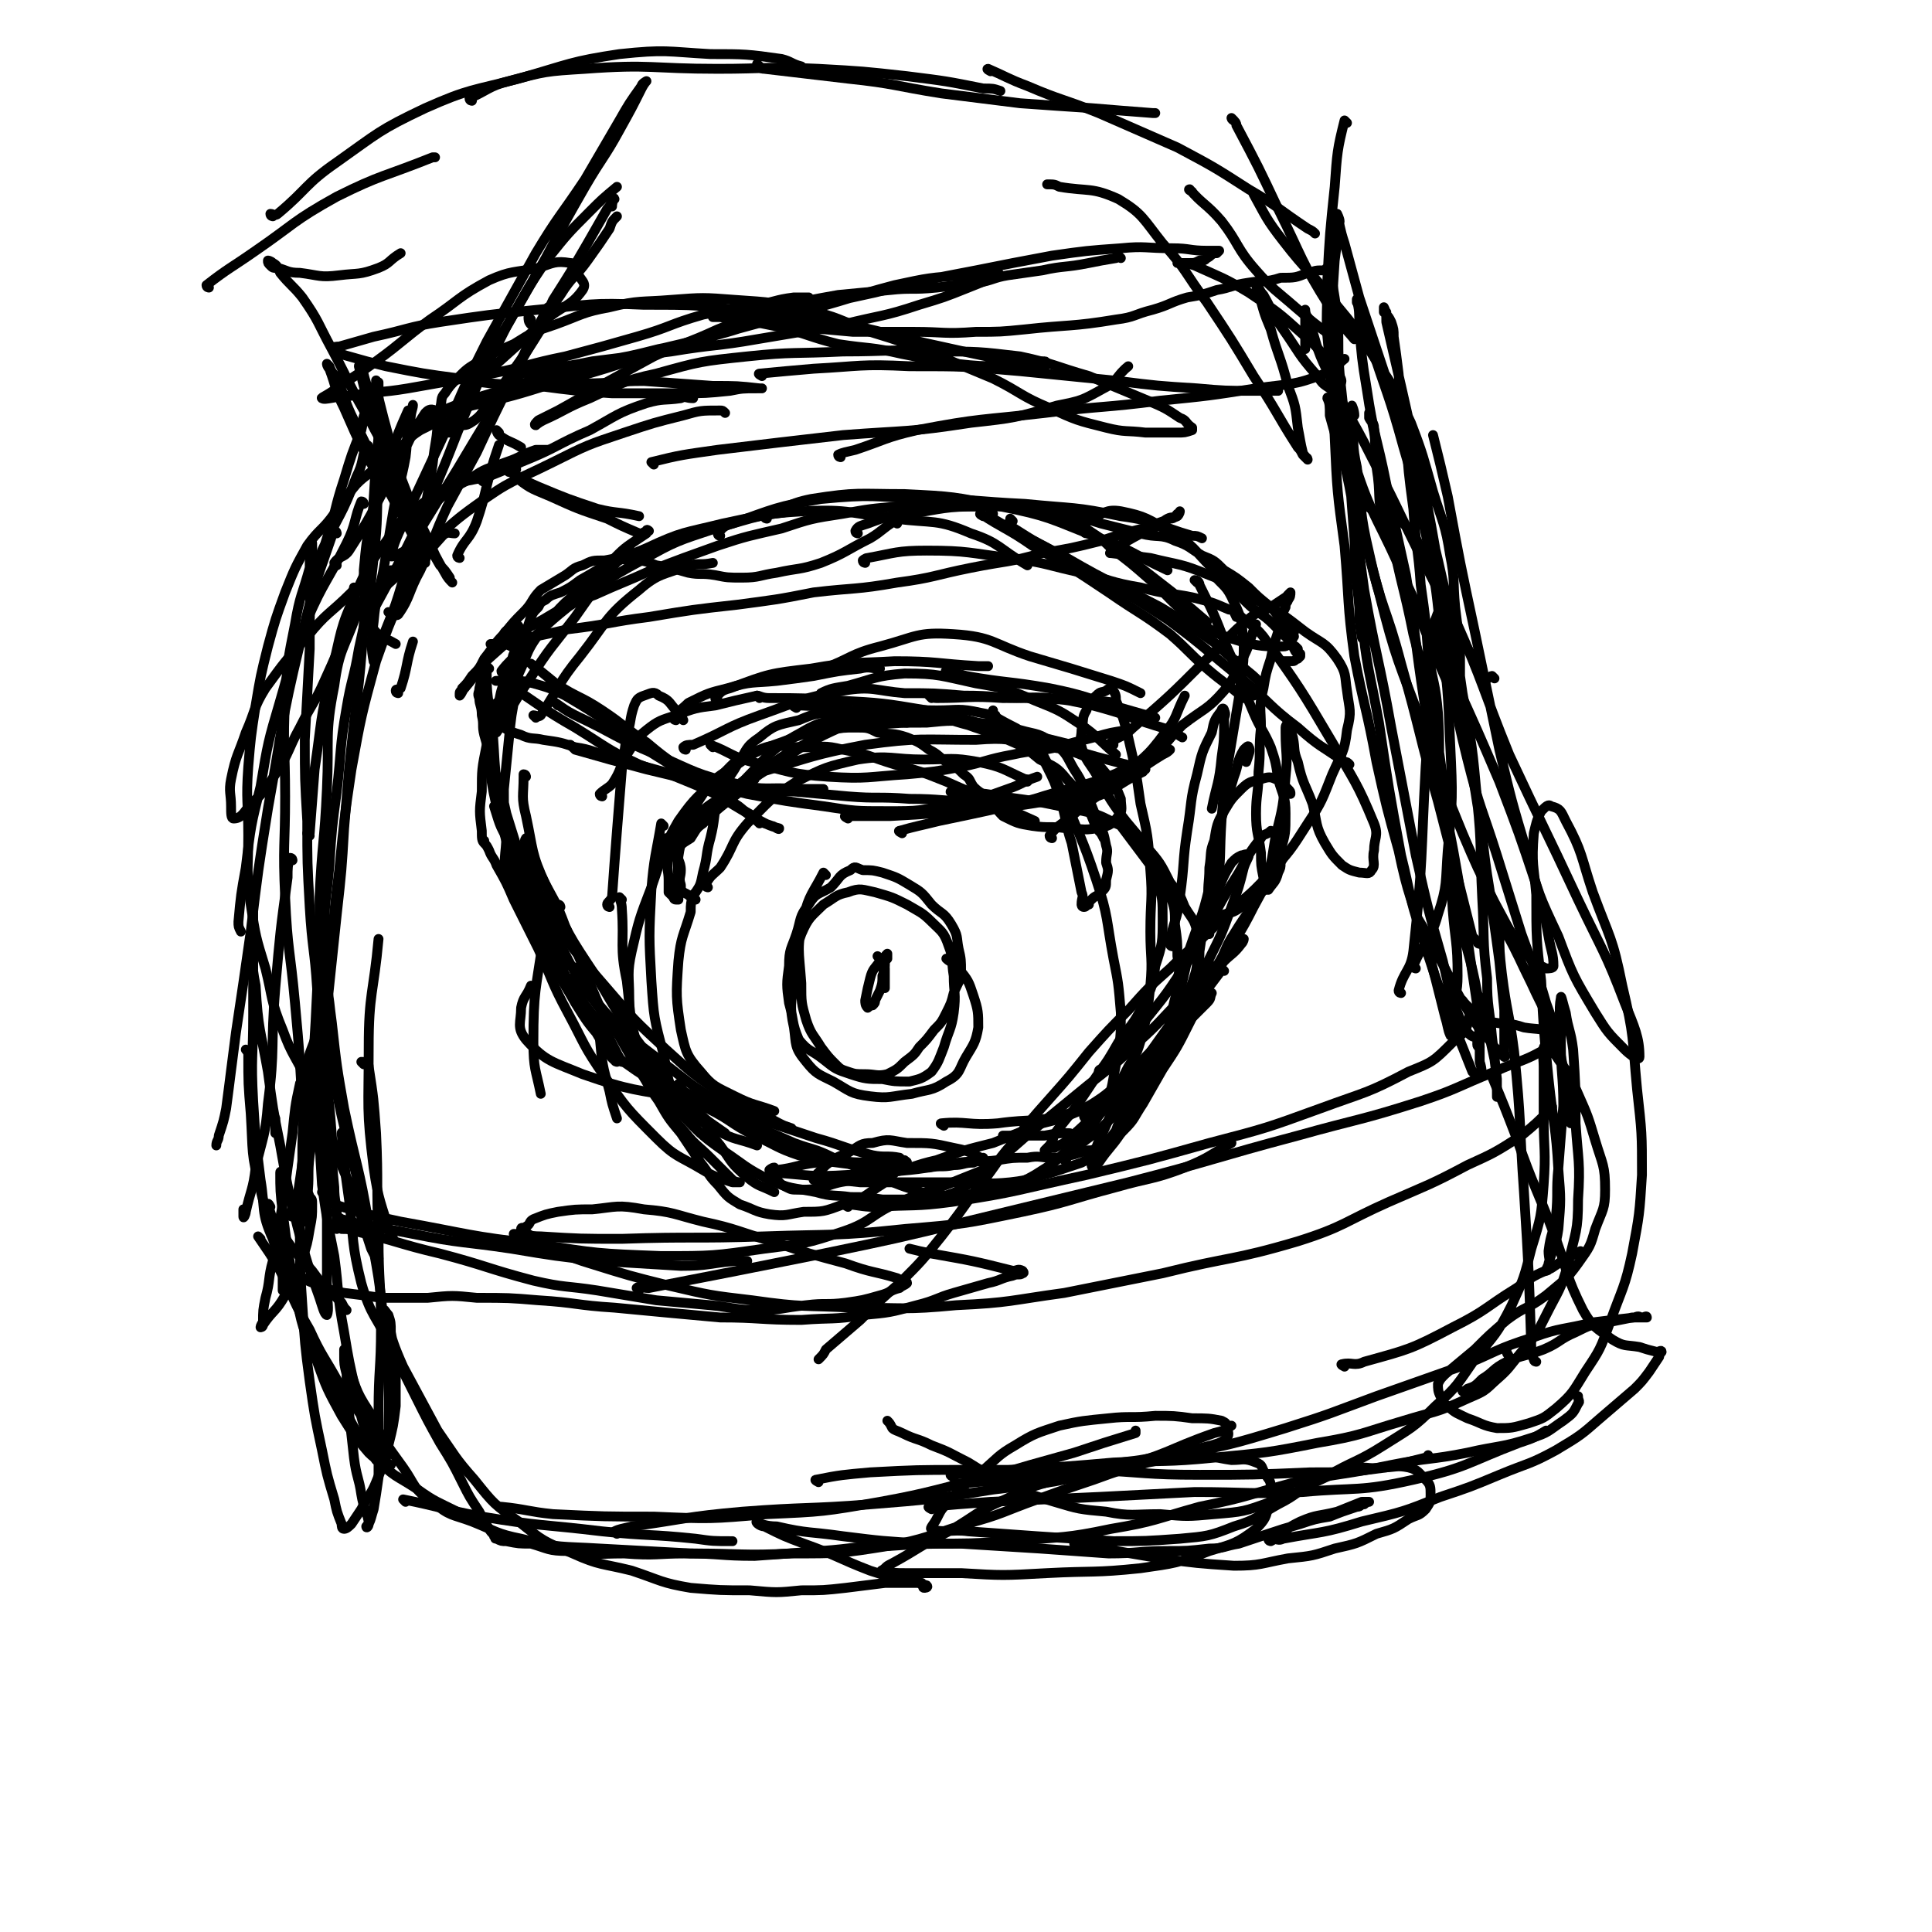 <svg viewBox='0 0 786 786' version='1.1' xmlns='http://www.w3.org/2000/svg' xmlns:xlink='http://www.w3.org/1999/xlink'><g fill='none' stroke='#000000' stroke-width='4' stroke-linecap='round' stroke-linejoin='round'><path d='M227,287c0,0 -1,-1 -1,-1 3,2 4,3 8,5 17,8 16,9 33,16 16,7 16,8 33,12 12,3 12,1 24,2 5,0 5,0 11,0 '/><path d='M233,304c0,0 -1,-1 -1,-1 0,0 1,1 2,2 14,4 14,4 29,8 21,5 21,5 41,10 16,3 16,3 31,5 13,2 13,2 26,2 13,0 13,0 26,-3 12,-2 12,-2 23,-6 6,-2 6,-3 12,-5 '/><path d='M290,304c0,0 -1,-1 -1,-1 8,3 9,5 17,7 15,4 16,5 31,6 16,1 16,0 32,-1 11,-1 11,-1 22,-3 10,-2 10,-3 21,-5 9,-2 9,-1 18,-3 7,-2 7,-2 15,-4 7,-2 7,-2 14,-3 '/><path d='M345,333c0,0 -2,-1 -1,-1 8,0 9,0 18,0 18,-1 18,-1 35,-3 17,-1 17,-1 34,-4 12,-2 12,-2 23,-7 10,-4 9,-5 19,-11 2,-1 2,-1 3,-2 '/><path d='M367,339c0,0 -2,-1 -1,-1 7,-2 8,-2 16,-4 19,-4 20,-4 39,-9 22,-7 23,-5 43,-15 10,-5 9,-7 17,-15 9,-7 10,-6 17,-14 5,-6 4,-7 8,-14 3,-6 2,-6 5,-13 '/><path d='M428,341c0,0 -1,0 -1,-1 3,-4 4,-4 9,-8 9,-8 10,-7 19,-15 10,-9 11,-8 19,-19 5,-6 4,-7 8,-15 '/><path d='M309,335c0,0 0,0 -1,-1 -7,-5 -6,-6 -13,-9 -12,-6 -13,-6 -25,-11 -11,-3 -11,-3 -21,-6 -8,-2 -8,-3 -15,-4 -6,-2 -6,-2 -13,-3 -4,-1 -5,0 -9,-2 -3,-1 -4,-1 -7,-3 -2,-2 -2,-2 -3,-5 -1,-3 0,-3 0,-5 '/><path d='M272,342c0,0 -1,-1 -1,-1 1,0 3,2 5,1 12,-9 11,-11 23,-21 13,-12 12,-15 27,-23 10,-6 11,-4 23,-5 10,-1 10,0 20,1 '/><path d='M288,361c0,0 -1,0 -1,-1 2,-4 3,-4 6,-7 6,-9 4,-10 11,-18 9,-9 9,-10 20,-17 12,-6 12,-6 25,-9 13,-2 14,0 27,0 11,0 11,-1 22,1 10,2 10,3 19,7 1,0 1,0 1,1 '/><path d='M307,317c0,0 -1,0 -1,-1 1,-1 2,-2 4,-2 20,-6 21,-7 42,-11 22,-3 23,-2 45,-2 13,-1 13,0 25,2 10,2 11,1 20,5 5,3 5,3 9,8 3,4 3,4 5,9 0,3 1,5 -1,7 -3,4 -4,4 -9,5 -6,1 -6,0 -12,0 -7,-1 -7,0 -14,-1 -6,-1 -6,-1 -12,-4 -3,-3 -3,-4 -6,-7 -3,-3 -3,-2 -6,-5 -2,-3 -1,-3 -4,-5 -3,-3 -3,-3 -7,-5 -3,-2 -3,-3 -7,-5 -4,-3 -4,-3 -9,-5 -6,-2 -6,-1 -12,-2 -4,-2 -4,-2 -9,-2 -5,0 -5,0 -10,1 -6,2 -6,3 -11,6 -6,3 -6,3 -12,7 -6,4 -6,4 -13,8 -5,4 -6,3 -11,8 -5,3 -5,4 -9,8 -4,3 -5,3 -8,7 -2,4 -1,4 -2,8 -1,5 0,5 0,9 0,2 0,2 0,5 1,1 1,1 2,2 0,0 0,0 0,0 0,0 0,1 1,1 0,0 1,0 1,0 0,-2 0,-2 0,-5 0,-9 -1,-9 1,-18 3,-10 3,-11 9,-20 5,-7 6,-7 14,-12 7,-5 7,-5 15,-8 9,-3 9,-4 18,-6 11,-2 11,-1 22,-2 11,-1 11,-1 22,-1 10,-1 10,-1 20,0 9,1 9,1 18,3 7,2 8,1 14,6 5,3 5,5 8,10 4,6 3,6 6,12 2,5 2,5 4,10 2,4 2,4 3,9 1,3 0,3 0,7 1,3 1,3 0,7 0,3 0,3 -2,5 -2,2 -2,1 -4,3 -1,1 -2,2 -2,2 0,1 1,-1 1,0 -1,0 -1,1 -2,1 -1,0 -1,-1 -1,-1 0,-3 1,-3 0,-5 -2,-10 -2,-10 -4,-20 -3,-9 -2,-10 -5,-19 -2,-6 -2,-6 -5,-12 -3,-6 -3,-6 -7,-11 -4,-4 -4,-4 -8,-6 -6,-3 -6,-4 -12,-5 -9,-2 -9,-1 -18,-1 -10,0 -10,-1 -19,1 -9,1 -10,2 -18,5 -9,4 -9,4 -18,9 -9,6 -9,6 -17,11 -7,5 -6,6 -13,11 -5,4 -5,4 -10,9 -3,2 -3,3 -5,6 -3,2 -4,2 -5,5 -1,4 1,4 1,8 0,3 -1,3 0,6 0,2 0,2 1,3 2,1 2,1 3,2 0,0 0,0 0,0 1,-1 1,-1 2,-2 2,-3 2,-3 3,-8 2,-7 1,-7 3,-14 2,-8 1,-8 3,-16 3,-8 4,-7 8,-14 4,-6 3,-7 9,-11 6,-5 7,-5 16,-7 7,-3 8,-3 16,-3 9,-1 9,-1 19,0 8,0 9,0 17,1 9,1 9,2 17,4 8,3 8,2 16,6 7,3 7,3 13,8 6,3 7,3 11,8 5,5 4,6 8,11 3,5 2,5 5,10 1,1 1,1 2,3 '/><path d='M336,356c0,0 -1,-1 -1,-1 -4,8 -6,9 -8,18 -3,13 -2,13 -1,27 0,8 0,8 2,15 2,6 3,6 6,11 3,4 3,4 6,7 2,2 2,2 5,3 3,1 3,1 7,1 4,0 5,1 9,0 4,-2 4,-2 7,-5 4,-3 4,-3 6,-6 3,-3 3,-3 6,-7 3,-3 3,-3 5,-7 2,-4 2,-4 3,-8 2,-5 3,-5 3,-9 0,-4 0,-5 -1,-9 -1,-5 0,-5 -3,-10 -3,-5 -4,-4 -8,-8 -4,-5 -4,-5 -9,-8 -5,-3 -5,-3 -11,-5 -4,-1 -4,-1 -8,-1 -3,-1 -3,-2 -5,0 -5,2 -4,3 -8,7 -5,3 -6,2 -9,7 -4,5 -3,6 -5,12 -2,6 -3,6 -3,13 -1,7 -1,8 0,15 2,7 1,8 4,15 4,5 5,4 10,8 5,4 5,4 11,6 6,2 7,2 13,2 5,1 5,1 11,1 4,-1 5,-1 9,-4 3,-4 3,-5 5,-10 2,-7 3,-7 4,-14 1,-8 0,-8 0,-15 -1,-6 0,-7 -2,-12 -2,-6 -3,-6 -7,-10 -4,-4 -5,-4 -10,-7 -6,-3 -6,-3 -13,-5 -5,-1 -6,-2 -11,0 -5,1 -5,2 -10,5 -5,5 -6,5 -9,12 -3,8 -2,9 -3,19 -1,9 -2,10 0,19 1,7 0,8 5,14 4,5 5,5 11,8 7,4 7,5 15,6 8,1 8,0 17,-1 7,-2 8,-1 14,-5 6,-3 5,-5 8,-10 3,-5 4,-6 5,-12 0,-6 0,-7 -2,-13 -2,-6 -2,-6 -6,-11 -2,-3 -3,-2 -5,-4 '/><path d='M285,436c0,0 -1,-1 -1,-1 3,3 3,4 7,8 8,8 7,8 16,14 10,7 11,6 22,12 4,1 4,2 7,3 5,1 6,0 11,1 4,0 4,0 8,1 4,0 4,0 7,0 2,-1 2,-1 4,-1 1,-1 1,0 2,0 0,0 0,-1 0,-1 -1,0 -1,0 -2,-1 -5,-1 -6,0 -11,-1 -12,-3 -12,-4 -23,-7 -12,-4 -12,-4 -24,-8 -8,-3 -8,-3 -16,-6 -5,-1 -5,-1 -10,-2 -3,-1 -3,-1 -5,-1 -2,-1 -3,0 -3,0 0,0 0,0 1,0 0,0 0,0 0,0 6,2 7,2 13,5 10,5 9,6 19,11 9,4 9,5 18,8 8,2 8,2 16,3 8,1 8,1 15,2 6,0 6,0 12,0 5,0 5,0 10,0 5,-1 5,0 10,-1 4,0 4,-1 8,-1 2,-1 2,-1 4,-2 0,0 0,1 0,1 -1,-1 -1,-1 -1,-1 -6,-3 -6,-3 -11,-4 -9,-2 -9,-2 -19,-2 -7,-1 -7,-2 -14,0 -5,0 -5,1 -10,4 -5,2 -5,2 -9,5 -2,2 -2,2 -4,4 -1,1 -1,1 -1,2 0,0 1,0 2,0 8,0 8,0 17,1 10,0 10,0 20,0 10,0 10,0 21,0 10,0 10,1 20,0 9,-1 9,-2 17,-4 6,-2 6,-2 12,-4 4,-2 4,-3 7,-6 4,-3 4,-3 7,-7 1,-3 1,-3 3,-6 1,-3 2,-2 3,-5 1,-2 0,-3 0,-5 1,-3 1,-3 2,-5 0,-1 0,-1 0,-3 1,-1 1,-1 0,-1 0,-1 0,0 -1,1 -2,2 -2,1 -4,3 -6,6 -6,6 -11,13 -4,5 -4,5 -7,10 -2,2 -3,2 -4,4 -1,1 -1,2 -1,3 0,0 1,-1 1,-2 1,-2 0,-2 0,-3 0,-1 0,-1 0,-1 0,-1 1,-2 0,-2 -4,0 -5,0 -10,1 -9,0 -9,0 -17,0 '/><path d='M218,292c0,0 -1,-1 -1,-1 1,0 2,1 3,0 8,-12 7,-13 16,-24 11,-14 10,-16 24,-27 8,-7 10,-6 20,-10 5,-1 5,0 10,-1 '/><path d='M203,291c0,0 -1,0 -1,-1 3,-6 4,-6 7,-12 6,-11 4,-12 11,-21 9,-12 10,-12 21,-21 10,-8 10,-8 22,-13 15,-7 15,-6 31,-10 14,-3 14,-3 28,-5 '/><path d='M205,274c0,0 -1,0 -1,-1 3,-4 4,-4 7,-8 10,-9 10,-10 20,-18 15,-10 15,-11 30,-19 14,-8 15,-8 30,-13 18,-5 18,-6 36,-7 19,-1 19,1 37,3 16,2 17,0 31,6 12,4 11,6 23,13 '/><path d='M293,218c0,0 -1,0 -1,-1 2,-2 2,-3 6,-4 17,-6 18,-7 36,-10 21,-2 21,-1 42,0 20,0 20,1 41,2 20,2 20,1 39,5 15,2 15,4 29,8 2,0 2,0 4,1 '/><path d='M312,211c0,0 -1,0 -1,-1 9,-3 9,-5 19,-7 19,-3 19,-2 38,-2 20,1 20,1 39,5 20,4 20,5 38,12 16,6 15,7 30,14 '/><path d='M297,447c0,0 0,-1 -1,-1 -8,0 -9,2 -17,1 -21,-4 -22,-3 -42,-10 -12,-5 -15,-5 -23,-14 -4,-5 -2,-7 -2,-13 1,-5 2,-4 4,-9 '/><path d='M200,311c0,0 -1,-1 -1,-1 1,8 1,9 3,18 5,16 4,17 10,33 7,17 8,17 17,34 8,14 9,13 18,26 3,5 3,6 6,11 '/><path d='M202,329c0,0 -1,-1 -1,-1 2,6 2,8 6,14 6,15 6,15 14,30 11,18 9,20 22,36 11,13 12,13 25,23 12,9 12,10 24,17 8,4 9,3 17,6 1,0 1,0 1,0 '/><path d='M199,272c0,0 -1,-1 -1,-1 0,10 0,11 2,22 2,20 0,21 6,40 7,20 8,20 18,39 10,16 10,15 22,29 12,14 12,14 25,26 11,10 11,10 24,19 11,6 11,5 22,11 2,1 2,1 5,2 '/><path d='M214,316c0,0 0,-1 -1,-1 0,0 0,0 0,1 0,8 -1,8 1,16 3,14 2,15 8,28 9,20 9,20 21,38 10,17 10,17 22,33 8,11 8,11 17,19 5,6 6,6 13,11 '/><path d='M253,366c0,0 -1,-1 -1,-1 0,1 1,2 1,5 1,14 -1,15 2,29 2,17 1,18 7,33 7,13 9,12 18,24 2,2 2,2 5,5 '/><path d='M270,336c0,0 -1,-1 -1,-1 -2,12 -3,14 -4,27 -1,19 -1,19 0,37 1,15 1,15 5,30 2,10 1,11 7,20 5,7 7,6 15,11 7,4 8,3 16,6 '/><path d='M283,366c0,0 -1,-1 -1,-1 -1,2 -1,3 -1,6 -3,10 -4,10 -5,20 -1,14 -1,15 1,28 2,9 2,10 8,17 5,6 6,6 14,10 8,4 8,3 16,6 '/><path d='M248,369c0,0 -1,0 -1,-1 0,-1 1,-1 2,-3 1,-14 1,-14 2,-27 1,-12 1,-13 2,-25 1,-7 1,-7 2,-14 2,-6 1,-6 3,-12 1,-2 1,-3 4,-4 3,-1 4,-2 6,0 5,2 4,3 8,7 1,1 1,1 2,3 '/><path d='M384,458c0,0 -2,-1 -1,-1 10,-1 11,1 23,0 14,-2 15,0 29,-4 10,-3 10,-5 19,-10 1,-1 1,-1 1,-1 '/><path d='M423,303c0,0 -1,-1 -1,-1 4,9 5,10 10,20 7,18 8,18 14,36 5,15 4,16 7,32 2,10 2,10 3,22 0,10 0,10 -2,21 -2,10 -1,10 -6,19 -5,9 -6,8 -13,15 -6,6 -6,6 -14,11 -7,4 -7,3 -15,6 -6,1 -6,1 -12,2 -7,0 -7,0 -14,1 -5,0 -5,0 -10,1 -5,0 -6,0 -11,0 -7,-1 -7,-1 -13,-1 -7,-1 -7,0 -14,-2 -10,-2 -10,-1 -19,-5 -10,-5 -10,-6 -19,-12 -10,-7 -10,-8 -18,-16 -8,-7 -9,-7 -14,-15 -4,-7 -3,-7 -5,-15 -1,-8 -1,-8 -1,-16 0,-9 -1,-10 1,-19 3,-13 3,-13 8,-26 5,-14 4,-15 11,-27 7,-10 8,-10 17,-18 7,-7 7,-8 16,-11 7,-3 8,-1 17,-1 9,0 9,-1 17,1 11,2 11,3 21,6 11,3 11,3 21,7 9,4 9,4 19,8 8,4 8,4 17,8 '/><path d='M442,455c0,0 -1,0 -1,-1 3,-4 4,-4 8,-8 11,-9 11,-9 21,-18 11,-10 11,-10 21,-20 2,-2 1,-2 2,-4 '/><path d='M448,437c0,0 -1,0 -1,-1 0,-1 1,-1 1,-1 7,-8 8,-8 14,-15 11,-14 11,-13 20,-27 7,-10 6,-10 12,-21 5,-9 5,-9 10,-17 4,-7 4,-8 9,-14 1,-2 2,-1 4,-3 0,0 0,0 0,0 '/><path d='M465,439c0,0 -1,-1 -1,-1 1,0 3,1 3,0 6,-11 6,-12 10,-24 4,-14 4,-14 7,-28 4,-12 5,-12 8,-25 3,-12 2,-13 4,-25 3,-10 3,-10 6,-20 2,-5 1,-6 4,-11 1,-1 2,-2 2,-1 1,1 0,3 -1,6 '/><path d='M477,385c0,0 -1,0 -1,-1 1,-9 3,-9 4,-19 2,-14 1,-14 3,-27 2,-12 1,-12 4,-23 2,-9 2,-9 6,-17 1,-5 1,-5 4,-9 0,-1 1,-1 1,0 1,2 0,2 0,4 0,8 0,8 -1,15 -1,11 -2,11 -4,21 '/><path d='M492,380c0,0 -1,0 -1,-1 1,-8 3,-8 4,-16 2,-15 1,-15 2,-30 1,-13 1,-13 3,-25 2,-12 2,-12 4,-24 1,-11 2,-11 2,-21 -1,-9 0,-10 -4,-18 -3,-7 -4,-6 -9,-12 '/><path d='M245,324c0,0 -1,0 -1,-1 2,-2 3,-2 5,-4 4,-6 3,-7 6,-12 4,-6 3,-6 8,-10 5,-4 6,-4 12,-6 8,-3 8,-3 16,-4 8,-2 8,-2 17,-4 '/><path d='M275,293c0,0 -1,0 -1,-1 2,-3 3,-3 6,-6 8,-4 8,-4 16,-6 10,-3 10,-2 20,-3 8,-1 8,-1 15,-2 10,-2 10,-2 19,-3 4,-1 4,0 8,0 '/><path d='M292,285c0,0 -1,0 -1,-1 2,-2 2,-3 6,-4 16,-6 16,-6 33,-8 17,-3 17,-2 34,-3 17,0 17,1 34,2 2,0 2,0 4,0 '/><path d='M335,283c0,0 -1,-1 -1,-1 4,-2 5,-2 11,-3 11,-3 11,-4 23,-5 14,0 15,1 29,4 12,2 12,2 24,7 10,4 10,4 19,10 7,5 7,6 14,12 '/><path d='M379,284c0,0 -1,-1 -1,-1 0,0 1,1 3,1 13,0 13,-1 27,0 13,0 14,-1 27,1 10,2 10,2 20,5 11,4 11,4 21,7 3,1 3,2 5,3 '/><path d='M386,274c0,0 -2,-1 -1,-1 3,0 4,1 8,2 17,3 17,2 34,5 15,3 15,4 29,8 7,2 7,2 14,4 '/><path d='M405,291c0,0 -1,0 -1,-1 0,0 0,-1 0,-1 '/><path d='M349,217c0,0 -1,0 -1,-1 1,-2 2,-2 5,-3 8,-3 8,-3 17,-4 14,-2 14,-3 29,-3 11,0 11,-1 22,1 10,2 10,2 19,7 10,6 9,7 19,13 9,7 9,7 18,14 7,6 7,6 14,12 '/><path d='M352,229c0,0 -1,0 -1,-1 0,0 1,-1 2,-1 11,-2 12,-3 24,-3 17,0 17,1 34,3 15,2 15,3 29,6 12,3 12,4 24,6 11,3 11,2 21,4 8,2 8,2 15,5 2,0 2,1 3,3 '/><path d='M400,210c0,0 -2,-1 -1,-1 9,6 11,6 21,13 16,9 16,9 31,19 13,9 13,8 25,17 8,7 7,7 15,14 7,6 8,6 15,12 '/><path d='M412,212c0,0 -1,-1 -1,-1 0,1 -1,2 0,3 11,7 11,7 23,13 19,11 19,10 38,20 10,6 10,6 20,13 6,4 5,5 11,9 4,4 5,4 9,8 1,2 2,2 1,4 0,2 -1,1 -3,2 '/><path d='M365,213c0,0 0,-1 -1,-1 -5,3 -5,4 -10,7 -10,5 -10,6 -20,10 -9,3 -9,2 -18,4 -7,1 -7,2 -14,2 -6,0 -6,0 -11,-1 -6,-1 -6,0 -11,-1 -7,-2 -7,-2 -13,-3 -5,-2 -5,-2 -11,-2 -5,-1 -5,-1 -10,0 -5,0 -5,0 -9,2 -4,1 -4,2 -7,4 -5,3 -5,3 -10,6 -4,4 -3,5 -7,9 -4,4 -4,4 -8,9 -4,4 -4,5 -8,10 -2,4 -2,4 -5,7 -2,3 -2,3 -4,5 0,1 -1,1 -1,2 0,1 0,1 0,1 1,-1 1,-2 2,-3 6,-7 5,-8 12,-14 9,-8 9,-8 20,-14 10,-6 10,-6 21,-10 11,-5 12,-5 23,-10 13,-5 13,-5 27,-10 12,-4 13,-4 26,-7 12,-4 12,-4 25,-6 11,-2 11,-2 23,-3 10,-1 10,0 21,0 11,0 11,0 22,0 10,1 10,0 19,2 10,1 10,2 20,5 8,2 8,2 16,4 7,2 8,0 14,3 6,2 6,3 11,6 5,2 5,2 9,6 5,3 5,3 10,7 4,4 4,4 9,8 2,2 2,3 5,5 2,3 2,2 4,5 1,0 0,1 0,1 0,1 1,1 0,1 0,1 0,1 -1,2 -1,1 -1,2 -3,2 -8,0 -9,0 -17,-2 -10,-3 -10,-3 -19,-9 -10,-7 -9,-8 -18,-16 -8,-7 -8,-7 -16,-13 -4,-4 -4,-4 -8,-6 -1,-1 -2,0 -2,0 -1,0 -1,-1 -1,-2 0,0 0,1 0,1 0,0 0,-1 0,-2 1,-1 1,-2 3,-3 5,-2 6,-4 12,-3 10,2 11,3 21,9 9,5 8,6 16,14 7,6 7,7 14,14 5,5 6,4 11,9 3,3 3,3 6,6 2,3 2,3 3,5 1,1 1,1 2,1 0,0 0,0 0,1 0,0 0,0 -1,1 -1,0 -1,1 -2,1 -2,0 -2,0 -4,0 '/><path d='M217,271c0,0 -1,-1 -1,-1 4,3 5,4 10,8 9,6 10,5 19,11 9,6 9,7 18,13 6,5 6,5 13,10 6,5 6,5 13,9 6,4 6,4 12,8 4,2 4,2 8,5 2,1 2,1 5,2 1,0 3,2 3,1 -4,-1 -6,-2 -11,-5 -22,-13 -22,-14 -43,-27 -16,-11 -16,-12 -33,-22 -6,-3 -6,-3 -13,-5 -4,-1 -5,-1 -9,-1 -2,-1 -2,0 -5,0 0,0 -2,0 -1,0 1,0 2,0 4,1 14,9 14,10 28,18 13,8 13,9 26,15 10,4 11,3 21,5 11,3 11,3 21,5 11,1 11,1 21,1 11,1 11,1 22,2 12,1 12,0 25,1 13,0 13,1 26,1 13,0 13,0 25,0 11,-1 12,1 22,-1 10,-3 9,-4 18,-9 2,-1 2,-1 4,-2 '/><path d='M528,264c0,0 -1,-1 -1,-1 '/><path d='M453,303c0,0 -2,0 -1,-1 4,-3 5,-2 9,-6 15,-13 15,-13 29,-27 10,-9 9,-10 19,-18 4,-3 4,-2 8,-4 3,-2 3,-2 6,-4 1,0 0,0 1,-1 0,0 1,-1 1,-1 0,1 0,2 -1,3 0,1 -1,1 -1,3 -1,2 -1,2 -2,5 0,2 0,2 -1,5 -2,6 -2,6 -3,11 -2,6 -2,6 -3,12 -2,8 -1,8 -1,16 -1,9 0,9 -1,18 0,9 -1,9 -1,17 0,8 1,8 2,16 0,5 0,5 1,10 0,2 1,2 1,4 1,1 0,1 0,1 1,0 1,0 1,0 2,-3 3,-3 4,-7 1,-2 1,-2 1,-4 1,-2 1,-2 2,-4 0,-1 0,-1 -1,-1 0,1 0,1 -1,2 -5,10 -5,10 -11,21 -6,12 -7,12 -14,24 -6,11 -6,11 -12,23 -5,10 -5,10 -11,19 -4,7 -4,7 -8,14 -4,6 -3,6 -8,11 -3,3 -3,3 -7,6 -3,1 -3,1 -6,2 -2,0 -2,0 -5,1 -3,1 -3,1 -5,1 -3,1 -3,1 -6,1 -5,0 -5,-1 -10,0 -6,0 -6,0 -12,1 -8,1 -8,0 -16,1 -10,1 -10,2 -20,3 -12,1 -12,2 -25,2 -15,1 -16,0 -31,-1 '/><path d='M228,369c0,0 0,-1 -1,-1 -1,1 -1,1 -1,3 -3,5 -4,5 -5,11 -3,21 -4,21 -4,42 0,11 1,11 3,21 '/><path d='M244,417c0,0 -1,-1 -1,-1 0,2 0,3 1,6 1,11 1,11 4,22 1,5 1,5 3,11 '/><path d='M277,442c0,0 -1,-1 -1,-1 3,4 3,5 7,9 5,8 4,9 10,16 5,7 4,7 11,13 5,4 5,3 11,6 '/><path d='M137,494c0,0 -1,-1 -1,-1 1,1 1,2 3,3 14,4 14,3 29,6 20,4 20,3 40,6 18,3 18,3 36,5 16,1 16,1 33,2 11,0 11,-1 22,-2 2,0 2,0 5,0 '/><path d='M132,486c0,0 -1,-1 -1,-1 2,1 2,3 5,5 13,4 13,4 27,7 28,5 28,6 55,9 25,4 25,4 51,5 21,0 21,0 42,-3 16,-2 17,-2 32,-7 12,-4 11,-7 23,-12 12,-5 12,-4 24,-9 5,-2 5,-2 10,-4 '/><path d='M210,503c0,0 -1,-1 -1,-1 5,0 6,1 11,1 16,1 16,1 33,1 29,-1 29,0 58,-1 28,-1 29,0 57,-3 24,-2 24,-2 48,-7 19,-4 19,-5 38,-10 14,-4 15,-3 28,-8 10,-4 10,-5 19,-10 '/><path d='M345,491c0,0 -2,-1 -1,-1 5,0 6,1 12,1 16,-1 16,0 31,-2 27,-4 27,-5 55,-11 25,-6 25,-6 50,-13 23,-6 23,-6 45,-14 19,-7 19,-6 36,-15 10,-4 10,-4 18,-12 5,-4 6,-5 7,-12 1,-2 -1,-2 -3,-5 '/><path d='M160,504c0,0 -1,0 -1,-1 -4,-14 -5,-14 -7,-28 -3,-24 -2,-24 -2,-49 0,-22 2,-22 4,-44 '/><path d='M119,495c0,0 -1,0 -1,-1 1,-3 2,-3 3,-7 3,-20 3,-21 5,-41 2,-22 2,-22 3,-43 1,-19 1,-19 1,-38 1,-22 2,-22 3,-44 1,-21 -1,-22 3,-42 2,-15 4,-15 9,-29 2,-5 2,-5 5,-9 '/><path d='M129,441c0,0 -1,-1 -1,-1 0,0 2,0 2,0 1,-9 1,-9 1,-18 2,-18 2,-18 4,-36 1,-16 1,-16 3,-32 2,-20 2,-21 5,-41 4,-22 4,-22 10,-44 6,-17 6,-17 14,-33 5,-10 6,-10 13,-18 2,-2 3,-1 5,-1 '/><path d='M162,282c0,0 -1,0 -1,-1 0,-1 1,0 2,-1 3,-9 2,-10 5,-19 '/><path d='M126,340c0,0 0,0 -1,-1 0,0 1,0 1,0 1,-13 1,-13 2,-26 3,-20 2,-20 7,-40 4,-16 3,-17 10,-32 5,-12 6,-12 13,-22 6,-9 7,-9 15,-15 6,-5 7,-5 15,-8 5,-1 5,-1 11,-2 '/><path d='M152,245c0,0 -1,0 -1,-1 7,-7 8,-7 16,-15 13,-11 12,-13 26,-23 15,-11 16,-10 32,-18 14,-7 14,-7 29,-12 12,-4 12,-4 24,-7 7,-2 7,-2 15,-2 1,0 1,0 2,1 '/><path d='M197,196c0,0 -1,0 -1,-1 7,-3 8,-3 16,-7 15,-6 14,-7 28,-13 11,-6 11,-7 23,-11 7,-2 7,-1 14,-2 2,-1 2,0 5,0 '/><path d='M160,216c0,0 -1,0 -1,-1 6,-4 7,-3 13,-7 10,-7 9,-8 19,-13 7,-5 7,-4 15,-7 6,-2 6,-3 12,-5 2,0 2,0 5,0 '/><path d='M187,227c0,0 -1,0 -1,-1 3,-7 5,-6 8,-14 4,-12 3,-12 7,-25 1,-3 1,-3 2,-6 '/><path d='M159,250c0,0 -1,-1 -1,-1 1,0 3,2 4,1 5,-7 4,-9 9,-18 6,-13 5,-13 11,-26 6,-11 6,-11 12,-22 7,-15 7,-15 14,-29 7,-15 7,-15 15,-30 '/><path d='M149,249c0,0 -1,-1 -1,-1 1,0 3,1 4,0 12,-22 12,-22 23,-45 10,-23 9,-23 19,-46 6,-12 6,-12 12,-24 8,-14 8,-15 17,-28 8,-10 8,-10 17,-19 5,-5 5,-5 11,-10 '/><path d='M160,233c0,0 -1,0 -1,-1 0,0 1,0 2,0 12,-20 12,-20 25,-41 13,-22 13,-21 26,-44 7,-12 7,-12 13,-25 7,-11 7,-11 14,-23 4,-7 4,-7 8,-14 2,-2 2,-4 3,-4 0,-1 -1,1 -1,3 '/><path d='M171,219c0,0 0,-1 -1,-1 0,0 0,1 0,2 -3,3 -3,3 -7,5 -2,1 -4,2 -4,1 2,-8 4,-10 8,-20 7,-15 7,-15 14,-30 8,-19 8,-19 17,-37 10,-18 10,-18 20,-36 9,-15 10,-15 20,-30 7,-12 7,-12 14,-24 4,-7 4,-7 9,-14 0,-1 2,-2 2,-2 0,0 -1,1 -2,3 -4,8 -4,8 -9,17 -6,11 -7,11 -14,23 -8,14 -8,14 -16,29 -8,14 -8,14 -16,28 -6,10 -7,9 -13,20 -4,6 -4,6 -7,12 -1,3 -1,4 -1,6 0,1 1,2 2,2 3,0 3,0 6,-2 4,-3 3,-4 7,-8 5,-7 5,-7 10,-14 5,-7 5,-7 10,-15 4,-7 3,-7 8,-14 5,-8 6,-7 11,-14 5,-7 5,-7 9,-13 1,-3 1,-3 3,-5 '/><path d='M203,176c0,0 -1,-1 -1,-1 0,0 0,1 1,2 4,3 4,2 9,5 '/><path d='M210,191c0,0 -1,-1 -1,-1 0,2 0,3 2,5 5,4 6,4 13,7 11,5 11,5 23,9 6,3 6,3 13,6 '/><path d='M207,192c0,0 -1,-1 -1,-1 5,3 6,4 13,7 12,5 12,5 24,9 8,2 8,1 17,3 '/><path d='M602,426c0,0 -1,0 -1,-1 0,-1 0,-1 0,-1 '/><path d='M570,404c0,0 -1,0 -1,-1 2,-8 5,-8 6,-16 4,-37 3,-38 5,-75 2,-26 0,-26 2,-51 0,-5 0,-5 2,-9 1,-3 2,-5 3,-5 1,0 1,2 1,4 '/><path d='M602,384c0,0 -1,0 -1,-1 -1,-1 -1,-1 -2,-2 -7,-28 -7,-28 -14,-55 -8,-28 -7,-28 -15,-56 -6,-23 -8,-22 -13,-45 -4,-17 -3,-18 -5,-35 -2,-9 -1,-9 -2,-18 0,-3 0,-6 0,-7 0,0 1,2 1,4 '/><path d='M608,276c0,0 -1,-1 -1,-1 -1,0 -2,2 -3,1 -11,-19 -11,-20 -21,-40 -13,-25 -12,-25 -25,-50 -9,-18 -10,-17 -18,-35 -5,-10 -4,-11 -8,-22 -1,-1 -1,-3 -1,-3 0,1 0,3 0,5 0,4 0,4 0,8 0,1 0,1 0,3 '/><path d='M310,153c0,0 -2,-1 -1,-1 10,-1 11,-1 22,-2 19,-1 19,-2 39,-1 22,0 22,0 45,2 20,2 20,2 40,4 16,2 16,2 32,3 11,1 12,1 23,1 5,0 5,0 10,0 '/><path d='M342,186c0,0 -1,0 -1,-1 2,-1 3,-1 7,-2 12,-4 12,-5 25,-8 26,-5 26,-4 52,-7 24,-3 24,-2 47,-5 20,-2 20,-2 39,-5 14,-2 15,-1 28,-6 5,-1 4,-3 8,-6 0,0 0,0 0,0 '/><path d='M266,189c0,0 -1,-1 -1,-1 12,-3 13,-3 27,-5 25,-3 25,-3 51,-6 26,-2 26,-1 52,-5 18,-2 18,-2 35,-7 10,-2 10,-2 19,-7 6,-3 5,-5 10,-9 '/><path d='M172,225c0,0 0,0 -1,-1 -1,-2 0,-2 -1,-5 -5,-19 -6,-19 -11,-38 -3,-11 -3,-11 -6,-23 0,-1 0,-1 0,-2 0,-1 0,-2 0,-1 0,0 0,1 0,2 0,9 0,9 1,18 2,10 2,11 5,21 3,8 4,7 8,15 2,5 2,5 4,10 1,4 0,4 1,7 0,1 1,0 1,1 0,0 0,0 0,0 0,0 0,-1 0,-1 -3,-6 -3,-6 -6,-12 -6,-11 -6,-11 -12,-22 -5,-11 -5,-11 -11,-23 -4,-8 -3,-8 -7,-17 -1,-2 -2,-2 -3,-5 0,0 -1,-1 -1,-1 0,0 0,1 1,2 3,8 2,8 6,16 7,16 7,16 16,31 7,10 7,10 14,19 5,7 5,7 9,14 2,2 2,2 4,5 0,1 0,1 1,2 0,0 0,0 0,0 -1,-1 -2,-2 -3,-4 -4,-7 -4,-7 -7,-14 -6,-12 -6,-12 -11,-25 -5,-11 -5,-11 -9,-23 -3,-7 -3,-7 -5,-15 -1,-3 -1,-4 -2,-7 0,0 -1,-1 -1,0 2,8 2,9 5,18 4,14 4,14 9,28 3,9 4,8 8,17 1,2 1,2 2,4 0,1 0,1 0,1 0,0 -1,0 -1,0 -1,-5 0,-5 -2,-10 -3,-10 -3,-10 -8,-19 -3,-8 -4,-8 -8,-16 -9,-15 -8,-15 -16,-30 -6,-11 -5,-11 -12,-21 -4,-5 -5,-5 -9,-10 -1,-2 -1,-3 -3,-4 -1,-1 -2,-1 -2,-1 0,1 0,1 1,2 1,1 1,1 3,1 4,1 4,2 9,2 8,1 8,2 16,1 8,-1 8,0 16,-3 5,-2 4,-3 9,-6 '/><path d='M85,117c0,0 -1,0 -1,-1 9,-7 10,-7 20,-14 16,-11 15,-12 33,-22 18,-9 19,-8 39,-16 0,0 0,0 1,0 '/><path d='M111,88c0,0 -1,0 -1,-1 1,0 2,1 3,0 12,-10 11,-12 24,-21 17,-12 17,-13 36,-22 18,-8 19,-7 38,-12 21,-6 21,-7 41,-10 19,-2 19,-1 37,0 14,0 15,0 29,2 4,1 4,2 8,3 '/><path d='M192,41c0,0 -1,0 -1,-1 7,-3 8,-5 16,-7 15,-4 15,-4 31,-5 27,-2 27,0 54,0 20,0 20,-1 41,0 18,1 18,1 36,3 16,2 16,2 31,5 4,0 4,0 7,1 '/><path d='M309,27c0,0 -1,-1 -1,-1 1,1 1,2 3,2 17,2 17,2 34,4 19,2 19,3 38,6 16,2 16,2 32,4 14,1 14,1 29,2 12,1 12,1 25,2 1,0 1,0 1,0 '/><path d='M403,29c0,0 -2,-1 -1,-1 7,3 8,4 16,7 14,6 14,5 29,11 16,7 16,7 32,14 15,8 15,8 29,17 12,7 12,8 24,16 2,1 2,1 3,2 '/><path d='M485,78c0,0 -2,-1 -1,-1 5,6 7,6 13,13 7,9 6,11 14,20 7,8 8,8 16,15 7,6 7,6 15,12 1,1 1,1 2,2 '/><path d='M502,49c0,0 -1,-1 -1,-1 0,1 2,1 2,3 9,17 9,17 17,34 10,20 9,21 21,40 4,7 5,7 10,13 '/><path d='M145,240c0,0 0,-1 -1,-1 0,0 0,1 -1,2 -9,9 -10,8 -18,18 -9,10 -9,10 -17,21 -5,8 -4,9 -8,18 -3,9 -4,9 -6,19 -1,5 0,6 0,11 0,3 0,5 1,5 3,0 4,-2 7,-6 6,-5 6,-6 10,-12 6,-9 5,-10 10,-19 5,-10 6,-10 10,-19 5,-11 5,-11 9,-22 2,-5 2,-5 4,-10 '/><path d='M148,205c0,0 0,-1 -1,-1 -3,7 -2,9 -6,17 -8,16 -9,15 -16,31 -7,16 -6,16 -11,33 -5,17 -5,17 -8,35 -4,16 -4,16 -6,33 -2,11 -2,11 -3,22 0,2 0,2 1,4 '/><path d='M137,217c0,0 0,-1 -1,-1 -1,2 -1,2 -2,5 -7,20 -7,20 -12,41 -8,33 -7,34 -13,67 -4,25 -4,25 -7,50 -3,21 -3,21 -6,41 -2,15 -2,16 -4,31 -1,5 -1,5 -3,11 0,2 -1,2 -1,4 '/><path d='M119,350c0,0 0,-1 -1,-1 -1,3 -1,4 -1,8 -3,22 -3,22 -5,45 -2,24 0,24 -3,47 -1,13 -2,13 -5,26 -1,9 -2,9 -4,18 0,1 -1,3 -1,2 0,0 0,-2 0,-3 '/><path d='M101,428c0,0 -1,-1 -1,-1 0,0 1,1 1,2 0,12 0,12 1,24 1,16 0,16 4,31 2,10 4,9 9,18 5,8 6,8 12,15 5,7 6,7 12,13 1,2 1,2 2,3 '/><path d='M106,504c0,0 -1,-1 -1,-1 4,6 5,7 9,14 6,12 5,12 12,24 5,11 6,11 12,22 7,10 7,10 14,20 1,2 1,2 3,3 '/><path d='M115,478c0,0 -1,-2 -1,-1 0,7 0,8 1,16 2,16 2,16 5,32 3,15 3,15 9,29 4,11 4,11 10,22 5,8 5,8 11,15 4,4 5,3 9,5 '/><path d='M110,491c0,0 -1,-2 -1,-1 3,10 4,11 7,22 5,15 3,15 9,30 6,15 6,15 14,29 6,12 6,12 14,22 7,8 8,7 17,13 7,5 8,5 16,9 '/><path d='M165,611c0,0 -1,-1 -1,-1 15,3 16,4 32,7 24,4 24,3 49,6 19,2 19,1 38,3 7,1 7,1 15,1 '/><path d='M205,614c0,0 -1,-1 -1,-1 10,1 11,2 21,3 21,1 21,1 41,1 23,1 23,1 46,-1 23,-1 23,-1 46,-5 22,-4 22,-5 44,-10 17,-5 17,-5 35,-10 12,-4 12,-4 25,-8 0,0 0,0 0,-1 '/><path d='M251,624c0,0 -1,-1 -1,-1 2,-1 3,-1 7,-2 22,-3 22,-4 45,-6 26,-2 26,-1 52,-3 25,-2 25,-2 50,-6 25,-3 26,-3 50,-9 21,-5 20,-7 40,-14 4,-1 4,-1 7,-3 '/><path d='M333,603c0,0 -2,-1 -1,-1 10,-2 11,-2 22,-3 19,-1 19,-1 38,-1 26,0 26,0 52,0 22,1 22,2 44,2 22,0 22,0 45,-1 15,0 16,0 31,-2 8,-2 8,-2 16,-4 1,0 1,0 1,-1 '/><path d='M388,601c0,0 -2,-1 -1,-1 32,-3 33,-2 66,-5 21,-1 21,0 41,-2 21,-2 22,-2 42,-6 18,-3 18,-4 35,-9 13,-4 13,-3 26,-9 7,-3 7,-3 12,-8 3,-3 3,-4 5,-8 0,-2 -1,-2 -1,-3 '/><path d='M547,556c0,0 -2,-1 -1,-1 4,-1 5,1 9,-1 18,-5 19,-5 36,-14 14,-7 13,-8 26,-16 7,-5 7,-5 14,-8 6,-4 6,-4 12,-7 '/><path d='M625,554c0,0 -1,0 -1,-1 -1,-2 -1,-2 -1,-4 -1,-32 -1,-32 -3,-64 -2,-28 -1,-28 -4,-57 -2,-16 -3,-16 -5,-32 -1,-9 -1,-9 -1,-17 0,-1 0,-3 0,-3 1,0 2,2 3,4 5,9 5,10 10,20 5,11 6,11 10,23 3,8 2,9 4,18 1,6 0,6 1,12 1,2 1,2 1,3 0,1 0,1 0,1 -1,-4 -1,-5 -1,-10 -2,-9 -1,-9 -3,-17 -2,-11 -2,-11 -6,-22 -4,-14 -5,-14 -10,-28 -5,-16 -5,-16 -10,-32 -6,-19 -7,-19 -12,-39 -6,-24 -5,-24 -9,-48 '/><path d='M137,230c0,0 -1,0 -1,-1 2,-3 4,-2 6,-5 9,-14 9,-15 17,-30 7,-12 6,-14 14,-26 1,-1 2,-2 4,-1 1,0 1,1 1,3 0,9 -1,9 -2,19 -2,12 -2,12 -4,23 -3,12 -4,12 -8,24 -3,10 -3,10 -7,20 -2,5 -2,5 -4,9 -1,2 -1,5 -1,4 -1,-5 -1,-8 0,-16 1,-11 2,-11 4,-21 2,-12 2,-12 4,-24 2,-11 3,-11 5,-22 1,-8 0,-8 2,-15 0,-3 1,-5 1,-6 0,-1 0,1 -1,2 0,0 -1,0 -1,0 -4,9 -4,9 -7,18 -5,13 -5,13 -8,26 -2,10 -2,10 -3,21 0,8 0,8 1,15 1,5 0,6 3,9 3,4 4,3 9,6 '/><path d='M201,151c0,0 -1,0 -1,-1 0,0 0,-1 1,-1 10,-9 10,-9 20,-18 8,-7 11,-6 16,-13 2,-3 -1,-4 -2,-7 -1,-2 -1,-4 -3,-4 -6,-1 -7,0 -13,2 -10,2 -11,1 -20,5 -13,7 -12,8 -24,16 -11,8 -11,9 -22,17 -7,5 -7,5 -15,10 -3,3 -8,5 -7,5 1,1 6,-1 12,-1 11,-2 11,-1 23,-3 17,-3 17,-3 34,-6 15,-3 15,-4 30,-7 15,-4 15,-4 29,-8 14,-4 13,-5 27,-9 10,-2 11,-2 22,-4 7,-1 7,-2 15,-3 2,0 2,0 4,0 1,0 2,0 2,0 0,0 -1,0 -2,1 -9,4 -8,4 -17,8 -10,4 -10,4 -21,7 -10,3 -11,3 -21,5 -12,3 -12,3 -24,5 -9,2 -9,1 -19,3 -4,1 -4,1 -9,2 -2,0 -3,-1 -4,0 -1,0 -1,1 -1,1 0,0 0,-1 1,-1 4,-1 4,-1 9,-2 10,-1 10,-1 20,-3 16,-2 16,-2 32,-4 18,-3 18,-2 35,-5 18,-3 18,-3 35,-6 16,-4 16,-3 31,-8 10,-3 10,-3 20,-7 5,-2 5,-2 10,-4 1,-1 3,-2 2,-2 -4,0 -7,0 -14,1 -14,1 -14,1 -28,4 -19,5 -19,6 -39,11 -22,6 -22,6 -44,12 -21,5 -21,5 -43,10 -19,5 -19,5 -38,11 -10,3 -10,3 -20,7 -4,1 -7,2 -8,3 0,1 3,0 5,-1 8,-2 8,-2 15,-4 17,-4 17,-4 33,-9 22,-6 21,-6 43,-13 21,-6 21,-7 43,-13 22,-6 22,-6 45,-11 20,-5 20,-5 41,-9 15,-3 15,-3 31,-6 14,-2 14,-2 28,-3 10,-1 10,0 21,0 7,0 7,1 14,1 2,0 2,0 4,0 1,0 1,0 1,0 0,0 0,0 -1,1 0,0 0,0 -1,0 -2,1 -1,1 -3,2 -1,1 -1,1 -3,1 -2,1 -2,1 -4,1 -1,0 -1,0 -3,0 -1,0 -2,0 -2,0 2,0 4,0 7,1 11,5 12,5 22,11 12,8 12,8 22,17 6,5 6,6 11,11 2,3 2,3 4,6 1,2 1,2 0,4 0,1 -1,1 -1,1 0,0 0,0 0,0 -1,0 -1,0 -3,0 -3,-2 -3,-2 -5,-5 -8,-9 -7,-9 -14,-19 -5,-7 -4,-7 -8,-14 -2,-2 -2,-4 -3,-5 0,0 0,2 1,4 2,7 2,8 5,15 3,11 4,11 7,23 3,8 3,8 4,17 1,5 1,6 2,10 0,1 1,1 1,2 1,0 1,1 1,1 -1,-1 -1,-1 -2,-2 -1,-2 -1,-2 -2,-3 -9,-14 -8,-14 -18,-29 -9,-15 -9,-15 -19,-30 -9,-12 -8,-13 -18,-24 -8,-10 -8,-12 -18,-18 -11,-5 -12,-3 -24,-5 -2,-1 -2,-1 -5,-1 '/><path d='M216,130c0,0 -1,-1 -1,-1 0,1 0,2 1,3 '/><path d='M150,182c0,0 0,-1 -1,-1 -2,6 -1,7 -4,13 -6,16 -7,15 -14,30 -3,9 -5,12 -8,18 0,1 1,-2 2,-4 4,-9 5,-9 8,-19 4,-12 3,-12 7,-24 3,-10 3,-10 7,-20 1,-4 0,-4 2,-8 2,-6 2,-5 5,-11 0,0 0,-1 0,0 0,8 0,8 0,17 0,10 0,10 0,20 -1,17 0,17 -2,34 -2,19 -2,19 -6,37 -2,12 -3,12 -5,24 -3,17 -2,17 -4,34 -2,15 -2,15 -3,30 -1,13 -2,13 -2,26 -1,11 0,11 0,22 0,15 -1,15 -1,30 0,15 1,15 1,30 1,17 0,17 1,35 0,14 0,14 0,29 0,5 1,9 0,11 -1,0 -2,-4 -3,-7 -5,-14 -5,-14 -9,-29 -4,-16 -4,-16 -7,-33 -3,-15 -3,-15 -5,-30 -3,-17 -4,-17 -5,-35 -2,-10 -1,-10 -1,-21 0,-5 0,-5 0,-10 0,-3 0,-6 0,-5 0,4 0,8 0,15 0,16 0,16 0,33 0,17 -1,17 0,35 1,16 1,16 3,32 2,12 0,13 5,24 2,7 3,7 9,13 4,4 5,4 10,6 5,2 5,2 10,3 8,1 8,1 15,2 9,0 9,0 19,0 10,-1 10,-1 20,0 13,0 13,0 25,1 16,1 15,2 31,3 21,2 21,2 43,4 16,0 16,1 33,1 13,-1 13,0 25,-2 11,-1 11,-1 22,-4 8,-2 8,-3 15,-5 7,-2 7,-2 14,-4 5,-1 5,-2 10,-3 2,-1 3,0 4,-1 1,0 0,-1 0,-1 -2,-1 -2,0 -4,0 -16,-4 -16,-4 -33,-7 -5,-1 -5,-1 -9,-2 '/><path d='M260,525c0,0 -1,-1 -1,-1 1,-1 2,0 5,0 36,-7 36,-7 71,-14 29,-6 29,-6 58,-13 33,-8 33,-8 66,-16 35,-9 35,-10 69,-19 25,-7 25,-6 50,-14 15,-5 15,-6 30,-12 11,-5 12,-4 22,-10 2,-2 3,-4 1,-5 -3,-3 -5,-2 -11,-3 -6,-2 -6,-1 -12,-2 '/><path d='M576,394c0,0 -1,0 -1,-1 4,-10 7,-10 10,-21 4,-12 3,-13 4,-26 2,-21 2,-22 1,-43 -1,-23 -1,-23 -4,-47 -2,-19 -2,-19 -6,-39 -4,-18 -4,-18 -9,-35 -6,-22 -7,-22 -14,-44 -1,-5 -1,-5 -3,-11 0,-2 -1,-2 -2,-4 0,-1 0,-2 0,-1 1,4 1,5 1,11 1,12 1,13 3,25 3,20 4,19 8,39 4,19 4,19 8,37 5,31 4,31 9,61 7,37 8,36 14,73 3,21 3,21 6,41 1,12 1,12 1,23 1,3 1,5 0,6 0,0 -2,-1 -3,-2 -11,-28 -12,-28 -21,-57 -5,-15 -4,-15 -8,-31 -5,-27 -5,-27 -9,-54 -4,-22 -5,-22 -7,-43 -2,-16 -2,-16 -3,-32 -1,-13 -1,-13 -2,-27 -1,-6 -1,-6 -2,-13 -1,-5 -1,-6 -3,-11 -1,-2 -2,-2 -3,-5 0,0 -1,-2 -1,-1 1,2 1,3 1,7 4,15 5,14 8,29 4,21 3,21 6,42 5,28 6,28 11,56 5,26 5,26 10,52 5,22 5,22 11,43 3,13 3,14 8,26 2,3 3,5 6,5 1,0 1,-2 3,-4 '/><path d='M555,260c0,0 -1,0 -1,-1 -1,-6 -1,-6 -1,-12 -1,-12 -2,-12 -2,-23 1,-9 0,-13 3,-17 2,-3 4,1 8,3 5,1 6,0 9,3 6,6 5,7 10,15 6,12 6,12 11,24 12,27 11,28 22,55 14,30 14,29 28,59 10,21 11,21 19,42 4,10 6,14 6,22 0,2 -4,-1 -6,-3 -7,-7 -7,-7 -12,-15 -9,-15 -9,-15 -15,-31 -8,-17 -8,-17 -13,-35 -6,-20 -6,-20 -11,-41 -5,-24 -5,-24 -10,-48 -6,-28 -6,-28 -11,-55 -3,-13 -3,-13 -6,-25 '/><path d='M548,50c0,0 -1,-1 -1,-1 -3,12 -3,13 -4,27 -2,19 -2,19 -3,38 0,16 -1,16 1,32 3,20 3,20 9,39 7,23 9,23 19,45 10,23 11,22 22,45 10,22 10,22 19,43 8,21 8,21 15,42 3,10 3,10 5,21 1,6 2,7 2,12 0,1 -2,1 -3,1 -4,-2 -5,-2 -8,-6 -7,-9 -7,-10 -13,-21 -7,-14 -7,-14 -13,-28 -9,-22 -9,-22 -16,-43 -10,-27 -11,-27 -18,-55 -7,-25 -6,-25 -11,-51 -3,-19 -3,-19 -5,-38 -1,-12 0,-12 -1,-24 -1,-7 -1,-7 -2,-13 0,-3 0,-4 -1,-6 -1,-1 -2,1 -2,1 0,0 2,0 2,0 -1,0 -2,0 -4,0 -3,0 -3,1 -5,1 -5,2 -5,2 -11,2 -6,2 -7,1 -13,2 -7,1 -7,2 -13,3 -6,2 -6,2 -12,3 -7,2 -7,3 -14,5 -8,2 -7,3 -15,4 -18,3 -19,2 -37,4 -10,1 -10,1 -20,1 -13,1 -13,0 -25,0 -12,0 -12,0 -25,0 -11,-1 -11,-1 -23,-2 -9,-1 -9,-1 -19,-3 -6,0 -6,0 -12,-1 -1,0 -2,0 -3,0 0,0 0,-1 1,-1 3,0 3,0 7,1 9,2 9,2 19,4 12,3 12,4 24,7 13,2 13,1 26,4 11,2 11,3 22,4 9,1 10,1 19,1 6,0 6,0 11,0 3,0 4,0 6,0 1,0 1,-2 0,-2 -3,0 -3,1 -7,1 -17,-3 -17,-3 -35,-7 -19,-4 -19,-5 -38,-9 -20,-3 -20,-3 -39,-5 -22,-3 -22,-3 -44,-3 -22,-1 -22,0 -43,2 -20,2 -20,2 -40,5 -13,2 -13,3 -27,6 -7,2 -7,2 -14,4 -1,0 -3,0 -2,1 1,1 2,2 6,3 7,2 7,2 15,4 15,3 15,3 30,5 16,3 16,2 32,3 15,2 15,2 30,3 14,0 14,0 28,0 10,0 10,0 20,-1 5,-1 5,-1 11,-1 1,0 2,0 2,0 0,0 0,0 -1,0 -9,-1 -9,-1 -19,-1 -14,-1 -14,-1 -28,-2 -12,0 -12,1 -25,1 -10,0 -10,-1 -20,0 -8,1 -8,2 -16,4 -7,2 -7,2 -13,5 -4,1 -4,1 -7,3 -3,2 -3,3 -6,5 -2,1 -2,1 -4,2 -3,2 -3,2 -5,4 -3,3 -3,3 -6,5 -3,3 -3,3 -7,6 -4,4 -4,3 -8,7 -5,6 -5,6 -9,12 -5,7 -6,6 -11,13 -5,9 -5,9 -9,19 -4,11 -4,11 -7,22 -3,12 -3,12 -5,24 -2,13 -2,13 -3,25 -1,14 0,14 0,28 0,14 -1,14 1,28 2,13 2,13 6,26 3,12 2,13 7,25 4,11 5,10 10,21 4,10 4,10 9,20 3,9 3,10 7,19 3,8 3,8 6,16 2,7 2,7 4,13 1,2 1,2 2,4 0,0 1,0 1,0 0,-1 -1,-2 -1,-3 -3,-10 -3,-10 -5,-20 -5,-18 -5,-18 -9,-35 -3,-14 -3,-14 -6,-28 -1,-5 0,-5 -1,-9 0,-1 -1,-1 -1,-1 -1,0 0,0 0,1 -1,3 -2,3 -2,6 0,13 0,13 1,27 0,16 0,16 1,32 2,14 2,14 5,29 2,15 1,15 4,31 2,12 2,12 5,25 2,10 2,10 5,19 1,4 1,5 3,8 1,1 2,0 3,0 1,1 1,0 1,0 0,-2 1,-2 1,-4 0,-20 1,-20 -1,-39 -2,-26 -2,-27 -7,-53 -4,-24 -5,-23 -10,-47 -3,-17 -3,-17 -5,-35 -1,-7 -1,-10 -2,-14 0,-1 -1,2 -1,4 0,1 0,1 0,2 -1,6 -1,6 -3,12 -2,7 -3,7 -4,13 -1,9 0,9 -1,18 -1,10 -1,10 -1,21 -1,14 -1,14 -1,29 0,15 0,15 1,30 1,15 1,16 3,31 2,14 2,14 5,28 2,10 2,10 5,20 1,5 1,5 3,10 0,1 0,2 1,2 1,0 2,-1 3,-2 2,-3 2,-3 4,-6 3,-6 4,-6 6,-11 3,-7 3,-8 5,-15 2,-8 2,-8 3,-16 0,-9 0,-9 0,-18 0,-6 -1,-6 -2,-12 0,-4 0,-4 -1,-7 -1,-1 -2,-3 -2,-2 0,0 0,2 1,4 3,9 3,10 7,19 7,13 7,13 14,26 7,10 7,11 15,20 8,10 8,10 18,17 10,8 10,8 22,13 11,5 12,4 24,7 12,4 12,5 24,7 12,1 12,1 24,1 11,1 11,1 21,0 9,0 9,0 18,-1 8,-1 8,-1 16,-2 4,0 4,0 9,0 3,0 3,0 6,0 1,1 0,2 1,2 0,0 2,0 1,-1 -10,-3 -11,-2 -23,-6 -13,-5 -13,-6 -27,-11 -8,-3 -8,-3 -16,-7 -2,0 -4,-2 -3,-2 1,1 4,2 8,2 13,3 13,2 27,4 16,2 16,2 33,3 19,0 19,0 37,-1 20,-2 20,-1 39,-5 18,-3 18,-4 36,-9 20,-4 20,-5 39,-10 20,-4 20,-3 39,-7 15,-3 16,-2 31,-5 13,-3 14,-2 26,-6 7,-2 7,-3 13,-7 4,-3 4,-3 6,-7 1,-1 0,-1 0,-3 '/><path d='M389,605c0,0 -2,-1 -1,-1 15,-2 16,-1 33,-3 28,-4 28,-3 56,-9 23,-4 23,-4 46,-11 19,-6 18,-6 37,-13 17,-6 17,-6 34,-12 15,-6 14,-7 30,-12 11,-4 12,-3 24,-6 8,-1 8,-1 17,-2 2,-1 2,0 3,0 1,0 2,-1 2,0 -2,0 -3,0 -6,0 -5,1 -5,1 -10,2 -7,1 -7,1 -13,4 -7,3 -6,4 -13,7 -8,3 -8,2 -15,5 -6,3 -5,4 -10,7 -3,3 -3,3 -6,4 -1,1 -2,1 -2,1 1,1 2,1 4,0 5,-1 5,-1 9,-4 6,-5 6,-6 11,-12 6,-7 6,-7 10,-15 5,-10 6,-10 9,-21 3,-13 4,-13 4,-26 1,-15 0,-16 -1,-31 0,-15 0,-15 -1,-30 -1,-8 -2,-8 -3,-15 -1,-3 -2,-8 -2,-6 -1,5 0,9 0,18 0,13 1,13 1,26 -1,12 -1,12 -2,25 -1,10 0,10 -1,20 -1,7 -2,6 -3,14 0,3 1,4 0,7 0,1 -1,1 -1,1 0,-1 1,-2 1,-3 2,-7 3,-7 4,-14 1,-12 1,-12 0,-24 -1,-18 -2,-18 -4,-37 -2,-20 -2,-20 -3,-40 -2,-17 -2,-17 -2,-35 -1,-12 -2,-12 -1,-25 1,-4 1,-5 3,-9 2,-2 3,-3 4,-2 4,1 4,2 6,6 7,13 6,14 11,29 7,19 8,18 12,38 5,21 4,21 6,42 2,18 2,18 2,35 -1,16 -1,16 -4,32 -3,14 -4,14 -9,28 -4,11 -4,11 -10,20 -5,8 -5,9 -12,15 -5,4 -5,4 -11,6 -7,2 -7,2 -13,2 -6,-1 -6,-2 -12,-4 -4,-2 -5,-2 -8,-5 -2,-1 -2,-2 -3,-4 -1,-2 -1,-3 -1,-5 1,-2 1,-2 3,-4 6,-5 6,-5 12,-10 6,-6 6,-6 13,-12 8,-6 8,-4 16,-10 7,-6 8,-6 13,-13 5,-7 5,-7 7,-14 3,-8 4,-8 4,-16 0,-10 -1,-10 -4,-20 -3,-10 -3,-10 -7,-19 -3,-7 -3,-7 -8,-14 -2,-3 -4,-6 -5,-6 -2,1 -1,5 -1,9 0,10 0,10 0,20 0,14 1,14 0,28 -1,13 -1,13 -5,26 -3,12 -3,12 -8,23 -6,12 -7,12 -15,22 -7,10 -7,11 -16,19 -9,9 -10,9 -21,16 -11,7 -12,6 -24,13 -11,5 -10,6 -22,10 -11,4 -11,4 -23,5 -11,1 -11,1 -22,0 -11,0 -12,1 -22,-1 -11,-1 -11,-1 -21,-4 -10,-3 -10,-3 -19,-7 -8,-4 -8,-4 -16,-9 -8,-4 -7,-4 -15,-7 -6,-3 -6,-2 -12,-5 -2,-1 -3,-1 -4,-2 -1,-2 -1,-2 -2,-3 '/><path d='M388,323c0,0 -2,-1 -1,-1 9,1 10,0 20,2 15,2 15,2 29,5 10,2 10,2 18,6 7,3 8,4 12,9 4,6 4,7 5,14 2,8 2,8 2,16 0,9 0,10 -3,19 -1,8 -1,8 -5,16 -4,8 -5,8 -10,15 -4,7 -4,7 -9,14 -4,6 -4,6 -8,12 -4,5 -4,5 -8,10 -2,3 -1,3 -3,6 -1,1 -1,1 -2,2 0,0 0,0 0,0 1,0 0,1 0,1 1,0 1,-1 1,-1 1,-1 1,-1 3,-1 3,-2 3,-1 5,-3 8,-7 8,-7 15,-15 6,-7 6,-7 10,-15 4,-6 4,-7 6,-14 2,-9 2,-10 3,-19 1,-11 0,-11 0,-22 0,-13 1,-13 0,-25 -1,-14 -1,-14 -4,-27 -2,-14 -2,-14 -5,-27 -2,-8 -2,-8 -5,-15 0,-2 0,-3 -2,-5 0,0 -1,0 -2,1 -2,1 -2,0 -4,2 -2,2 -3,2 -4,6 -2,3 -1,4 -2,8 0,3 -1,4 0,7 2,6 3,6 6,11 4,7 4,8 9,15 5,7 6,7 11,14 6,7 6,7 10,15 4,5 4,5 6,10 3,5 4,5 5,10 1,5 1,5 0,9 0,6 0,6 -2,12 -3,7 -3,7 -7,14 -5,7 -5,7 -10,14 -5,7 -5,8 -10,14 -6,7 -6,6 -12,13 -4,5 -4,5 -8,10 -2,2 -2,2 -3,4 -1,1 -1,1 -2,2 0,0 0,0 0,0 1,0 0,1 0,1 1,0 1,-1 1,-1 1,-2 2,-2 3,-3 6,-6 7,-5 13,-11 6,-6 6,-6 12,-13 3,-5 3,-5 6,-10 3,-6 3,-6 6,-12 2,-6 2,-6 3,-11 1,-6 2,-6 2,-12 1,-5 1,-5 0,-10 0,-6 0,-6 -1,-13 0,-6 0,-6 -2,-12 -3,-6 -4,-6 -8,-12 -6,-8 -6,-8 -12,-16 '/><path d='M358,390c0,0 -1,-1 -1,-1 0,0 1,1 1,2 -2,3 -3,3 -4,7 -1,4 -1,4 -2,9 0,1 0,2 1,3 0,0 1,-1 2,-1 0,0 0,0 0,0 1,-1 1,-1 1,-2 1,-2 1,-2 2,-4 1,-3 1,-3 1,-6 1,-2 0,-2 1,-4 0,-2 0,-2 1,-3 0,-1 0,-1 0,-1 0,0 0,0 0,0 0,0 0,-1 0,-1 -1,1 -1,1 -1,2 -1,2 0,2 0,4 0,2 0,2 0,4 0,2 0,2 0,4 '/><path d='M487,237c0,0 -1,-1 -1,-1 0,0 2,0 2,2 6,12 6,12 11,25 6,13 5,13 11,27 3,7 4,7 7,14 2,6 2,6 3,13 2,7 3,7 3,14 0,8 0,8 -2,15 -3,7 -2,8 -6,15 -4,5 -5,4 -10,8 -3,2 -3,2 -7,3 -2,1 -2,1 -3,0 -2,-2 -3,-2 -3,-5 -1,-7 0,-7 0,-14 1,-6 0,-6 2,-11 1,-6 1,-7 4,-12 3,-5 3,-5 7,-9 3,-3 4,-3 8,-4 3,-1 4,-1 6,0 3,1 3,2 5,4 1,1 1,1 1,2 '/><path d='M498,395c0,0 -1,-1 -1,-1 -1,1 -1,1 -1,2 -6,8 -6,8 -12,15 -9,9 -9,10 -18,19 -5,6 -5,6 -11,11 -3,3 -3,3 -7,6 -2,2 -2,1 -4,3 0,0 0,0 -1,1 0,0 1,0 1,0 -1,0 -1,-1 -2,0 -2,0 -2,0 -3,1 -7,3 -7,3 -15,5 -10,4 -10,4 -20,8 -12,3 -12,3 -23,7 -9,2 -9,3 -18,5 -8,2 -8,1 -15,3 -7,1 -7,1 -13,3 -5,1 -5,1 -10,1 -3,0 -3,0 -5,-1 -2,-1 -2,-1 -3,-2 -1,-1 -1,-2 -1,-2 0,0 0,1 0,1 -1,0 -1,-1 -1,-2 -1,-1 -2,-1 -2,-2 0,0 1,-1 2,-1 0,0 0,1 1,1 8,-1 8,-2 16,-3 11,-1 11,0 23,0 5,0 5,0 11,0 1,0 3,-1 3,0 0,0 -2,1 -3,2 -4,4 -4,5 -9,8 -7,5 -7,5 -14,7 -8,3 -8,3 -16,3 -7,1 -7,2 -14,1 -6,-1 -6,-2 -12,-4 -5,-3 -5,-3 -9,-8 -4,-4 -3,-4 -7,-9 -4,-6 -4,-6 -8,-12 -5,-6 -5,-6 -9,-13 -5,-7 -4,-7 -9,-14 -4,-7 -4,-7 -8,-14 -4,-6 -4,-6 -8,-11 -3,-4 -3,-4 -6,-8 -1,-1 -1,-1 -1,-1 -1,-1 -1,-1 -2,-2 0,0 0,1 0,1 0,0 0,-1 -1,-1 0,0 0,1 0,1 0,0 0,-1 1,0 2,1 2,2 4,4 8,9 8,9 15,19 7,11 6,12 14,23 5,8 5,8 12,16 4,5 5,5 10,10 3,3 3,3 6,6 2,2 2,2 3,3 1,1 3,1 3,1 -1,0 -2,0 -3,0 -6,-2 -7,-2 -12,-5 -10,-6 -11,-5 -19,-13 -12,-12 -12,-12 -21,-25 -9,-13 -8,-13 -15,-26 -7,-13 -6,-13 -12,-26 -5,-10 -5,-10 -10,-20 -3,-7 -3,-7 -7,-14 -1,-3 -2,-3 -3,-6 -1,-2 -1,-2 -2,-3 0,-1 0,-1 0,-1 0,0 0,1 0,1 -1,-1 -1,-2 -1,-5 -1,-8 -1,-8 0,-16 0,-9 0,-9 2,-19 2,-8 2,-7 4,-15 2,-5 1,-5 3,-10 1,-4 2,-3 3,-7 1,-2 0,-3 1,-5 1,-1 1,-2 2,-2 0,-1 1,0 1,0 0,-1 0,-1 -1,-1 -2,-1 -2,0 -3,0 -2,-1 -2,-1 -4,-2 -1,0 -1,1 -2,1 -1,0 -1,0 -2,0 0,0 0,0 0,0 0,0 -1,0 0,0 0,0 0,0 1,0 2,0 2,0 4,-1 13,-2 13,-2 26,-5 17,-2 17,-3 33,-5 18,-3 18,-3 36,-5 15,-2 16,-2 31,-5 17,-2 17,-1 34,-4 15,-2 15,-3 30,-6 15,-3 15,-2 29,-6 12,-2 12,-2 24,-5 9,-3 9,-3 17,-5 5,-2 6,-2 11,-4 2,0 2,-1 3,-2 1,0 1,-1 1,-1 0,0 0,1 -1,2 -2,1 -2,0 -4,1 -2,1 -2,2 -4,3 -7,3 -7,3 -14,7 -3,2 -3,2 -5,4 -1,0 0,0 0,0 8,1 8,1 16,2 12,3 12,2 24,7 11,4 10,5 21,11 9,5 9,5 18,12 7,5 8,4 13,11 4,6 3,7 4,13 1,8 2,8 0,16 -1,9 -2,9 -6,18 -4,10 -4,11 -10,20 -7,11 -7,11 -16,21 -9,10 -10,9 -20,19 -10,10 -10,9 -20,19 -9,8 -9,8 -17,17 -8,8 -8,8 -16,17 -8,10 -8,10 -16,19 -8,9 -8,9 -15,18 -8,9 -7,10 -15,19 -7,10 -7,10 -14,19 -8,10 -8,10 -17,19 -8,7 -8,7 -16,15 -7,6 -7,6 -14,12 -1,2 -1,2 -3,4 '/><path d='M148,433c0,0 -1,-1 -1,-1 1,0 3,0 3,2 2,13 2,13 3,27 1,21 0,21 1,42 0,19 1,19 1,37 0,17 -1,17 -1,34 0,13 0,13 0,27 -1,7 -1,7 -2,13 -1,3 -1,4 -2,6 0,1 -1,2 -1,1 0,0 1,-1 1,-2 -1,-5 -2,-5 -3,-11 -1,-7 -2,-7 -3,-15 -1,-9 -1,-9 -2,-18 -1,-8 -1,-8 -1,-16 -1,-4 -1,-4 -1,-8 0,-1 0,-2 0,-2 0,1 0,2 1,5 4,10 3,11 9,20 6,12 6,12 14,23 5,7 4,9 12,14 7,6 8,5 16,8 10,4 10,5 20,7 16,4 16,3 32,4 18,1 18,1 37,2 21,0 21,1 41,0 20,0 20,0 39,-3 16,-3 16,-4 32,-9 15,-4 15,-5 29,-10 11,-4 11,-4 23,-8 11,-4 11,-4 22,-7 10,-2 10,-2 19,-3 7,0 8,1 15,2 5,0 5,-1 10,1 3,1 2,2 4,5 1,2 2,2 2,5 0,4 1,4 -1,8 -1,4 -1,5 -5,9 -8,6 -9,6 -19,9 -13,5 -14,5 -28,7 -19,2 -19,1 -38,2 -18,1 -18,1 -35,0 -11,0 -11,0 -22,0 -5,0 -6,0 -10,-1 -1,0 0,0 1,-1 1,-1 1,-1 3,-2 11,-6 11,-7 23,-13 12,-7 11,-8 23,-13 10,-5 10,-5 21,-8 10,-3 10,-4 21,-6 9,-2 9,-1 18,-3 8,-2 8,-2 15,-3 5,-1 5,-1 9,-2 3,-1 4,-1 6,-3 1,-1 1,-2 0,-4 0,-2 0,-2 -2,-3 -5,-1 -6,-1 -12,-1 -7,-1 -8,-1 -15,-1 -10,1 -10,0 -19,1 -10,1 -11,1 -20,3 -9,3 -10,3 -18,8 -7,4 -7,5 -14,11 -6,5 -7,5 -13,12 -3,3 -3,3 -5,7 -1,2 -3,4 -2,4 5,2 8,0 15,1 14,1 14,1 28,2 15,1 15,1 31,2 13,0 13,0 27,-1 11,-1 12,-1 22,-5 10,-3 9,-4 18,-9 8,-4 7,-5 15,-9 7,-3 7,-4 15,-5 6,-2 6,0 12,-1 6,0 6,-1 11,0 4,1 4,2 7,5 2,2 2,3 2,6 0,3 0,3 -2,6 -3,3 -3,2 -7,4 -6,4 -6,4 -13,6 -8,4 -8,4 -17,6 -9,3 -9,3 -19,4 -11,2 -11,3 -22,3 -15,-1 -15,-1 -30,-3 -18,-3 -18,-3 -35,-6 '/><path d='M379,614c0,0 -2,-1 -1,-1 11,-1 12,-1 25,-2 22,-1 22,-1 44,-2 19,-1 19,-1 39,-2 22,0 22,1 44,0 22,-2 23,0 45,-5 22,-5 22,-7 43,-15 6,-2 6,-2 11,-5 '/><path d='M279,305c0,0 -1,0 -1,-1 1,-1 2,-1 4,-1 14,-6 13,-7 27,-12 17,-6 17,-7 34,-10 12,-2 13,0 25,1 12,0 12,0 24,1 13,0 13,1 26,1 11,1 11,0 22,1 7,0 7,0 14,1 '/><path d='M325,275c0,0 -1,-1 -1,-1 4,-1 6,-1 11,-2 11,-4 11,-6 23,-9 15,-4 15,-6 30,-5 16,1 16,4 31,9 17,5 17,5 33,10 6,2 6,2 12,5 '/><path d='M324,288c0,0 -2,-1 -1,-1 10,0 11,1 22,2 19,1 20,0 38,3 22,3 22,5 43,10 20,6 20,6 40,11 '/><path d='M309,284c0,0 -1,-1 -1,-1 1,0 2,1 5,1 14,0 14,0 28,1 18,1 18,1 36,4 15,3 15,4 30,7 17,4 17,4 33,8 '/><path d='M404,209c0,0 -1,-1 -1,-1 0,1 0,2 1,3 15,9 16,8 31,17 20,12 20,11 40,24 15,11 15,12 30,24 12,10 11,11 23,20 9,8 9,7 19,14 1,0 1,0 2,1 '/><path d='M506,252c0,0 -2,-1 -1,-1 3,3 5,3 9,8 15,21 15,21 28,43 9,16 10,16 17,33 2,5 0,6 0,11 -1,4 1,6 -1,8 -1,2 -2,1 -5,1 -4,-1 -4,-1 -7,-3 -4,-4 -4,-4 -7,-9 -4,-7 -3,-8 -5,-16 -3,-8 -4,-8 -6,-17 -2,-5 -1,-5 -2,-10 -1,-3 -1,-4 -2,-5 0,-1 -1,0 -1,1 0,1 0,1 0,2 0,9 1,9 0,18 -1,12 -1,12 -4,24 -2,11 -1,11 -6,21 -4,10 -5,9 -11,19 -4,6 -3,7 -7,13 -2,2 -2,2 -5,4 -1,0 -2,1 -2,0 -1,-4 0,-5 0,-10 1,-7 1,-7 3,-14 2,-6 2,-6 5,-12 2,-5 2,-5 5,-10 2,-2 2,-2 4,-3 1,0 2,-1 3,0 0,1 -1,2 -2,5 -2,8 -2,8 -5,16 -4,11 -4,11 -9,21 -6,14 -6,14 -13,28 -6,13 -6,13 -13,25 -5,9 -5,9 -10,18 -4,6 -5,6 -9,12 -1,1 -2,2 -2,2 -1,0 -1,-1 -1,-2 2,-6 2,-7 5,-13 4,-9 4,-9 9,-18 7,-10 8,-10 16,-19 7,-10 7,-10 15,-19 4,-6 4,-7 9,-13 3,-3 4,-3 7,-7 1,-1 1,-2 1,-2 0,0 0,1 -1,2 -3,3 -4,2 -7,6 -9,8 -9,8 -17,16 -9,9 -9,10 -18,18 -10,10 -10,9 -21,18 -11,9 -11,9 -22,18 -8,7 -8,7 -16,14 -5,5 -5,5 -12,9 -3,2 -3,2 -6,3 -1,1 -1,2 -2,2 -2,0 -2,-1 -4,-1 -10,-4 -10,-3 -19,-7 -11,-4 -11,-5 -22,-9 -8,-4 -8,-3 -16,-6 -9,-4 -9,-4 -17,-7 -8,-4 -8,-4 -16,-8 -8,-4 -8,-4 -16,-8 -8,-4 -9,-2 -16,-7 -7,-5 -8,-5 -13,-12 -6,-7 -6,-7 -11,-15 -5,-9 -6,-9 -10,-19 -3,-10 -2,-10 -4,-20 -2,-10 -2,-10 -5,-19 0,-4 -1,-4 -1,-7 0,-1 0,-2 0,-2 0,0 -1,1 0,2 3,6 3,6 6,13 5,10 6,10 10,21 5,11 5,11 10,23 3,8 4,8 6,17 2,5 2,5 3,10 0,2 0,2 1,4 0,1 1,1 1,1 0,0 -2,-1 -3,-3 -5,-8 -5,-8 -10,-17 -7,-13 -8,-13 -13,-27 -7,-14 -6,-14 -11,-29 -4,-12 -4,-12 -8,-25 -2,-9 -2,-9 -5,-18 -2,-7 -2,-7 -4,-14 -1,-4 0,-4 -1,-8 0,-4 -1,-4 -1,-7 -1,-2 0,-2 0,-4 1,-3 0,-4 1,-6 1,-4 1,-4 3,-8 2,-3 2,-3 5,-6 1,-2 1,-3 3,-4 1,-1 1,-1 2,-1 1,0 2,-1 2,0 0,0 -1,0 -1,1 -1,5 0,5 0,9 -1,9 -1,9 -4,17 -1,6 -2,5 -4,11 0,1 0,1 0,3 0,1 -1,2 0,2 6,-9 6,-11 13,-21 9,-14 9,-13 19,-26 7,-10 7,-10 15,-20 4,-5 4,-5 8,-10 3,-2 3,-2 6,-4 0,-1 0,-1 0,-1 1,0 1,0 1,0 0,0 -1,-1 -1,0 -2,1 -2,1 -3,3 -6,4 -6,4 -11,9 -6,4 -6,4 -13,8 -4,3 -4,3 -8,5 -3,1 -4,1 -6,3 -2,1 -2,1 -3,3 -2,2 -2,2 -3,4 -2,6 -2,6 -3,13 -2,8 -2,8 -3,17 -2,10 -2,10 -3,20 -1,10 -1,10 -2,20 0,9 0,9 1,18 0,10 -2,10 1,19 3,9 4,9 9,17 5,7 4,8 11,14 5,5 6,4 13,7 1,1 1,1 3,2 '/><path d='M511,80c0,0 -1,-1 -1,-1 5,9 5,10 12,19 10,13 11,12 20,24 10,12 10,12 18,25 8,12 8,12 14,25 5,13 5,14 9,28 4,13 5,13 7,26 2,10 1,10 2,21 1,8 1,8 2,16 0,6 0,6 0,11 0,4 0,4 0,8 0,1 0,1 0,1 0,1 0,2 0,2 0,0 0,-1 0,-1 -1,-1 -1,-1 -2,-1 -1,-2 -2,-2 -3,-5 -7,-16 -7,-16 -14,-33 -6,-16 -7,-16 -12,-32 -3,-11 -1,-11 -3,-23 -1,-8 0,-8 -1,-16 0,-2 -1,-2 -2,-4 0,-1 0,-2 0,-2 0,1 1,1 1,3 2,8 1,8 2,16 3,15 3,15 6,30 4,21 5,21 9,41 5,19 5,19 9,38 3,20 3,20 5,39 2,18 1,18 2,35 1,13 2,13 2,27 0,7 -1,7 -2,14 0,4 1,4 0,8 0,1 -1,3 -1,2 -1,-2 -1,-4 -2,-7 -4,-16 -4,-16 -8,-31 -6,-18 -7,-18 -11,-37 -5,-18 -5,-18 -9,-36 -4,-22 -5,-22 -9,-43 -3,-22 -2,-22 -4,-45 -3,-22 -3,-22 -4,-44 -1,-21 -1,-21 -1,-42 0,-15 0,-15 1,-30 1,-8 1,-8 2,-16 0,-1 -1,-3 -1,-3 1,4 1,6 3,12 3,11 3,11 6,22 6,18 6,18 12,36 7,20 7,20 12,40 6,22 6,22 11,44 4,20 4,20 7,41 4,22 4,22 6,44 2,19 1,19 2,39 1,17 0,17 2,33 0,12 1,12 2,24 1,8 1,8 2,17 0,2 0,2 0,5 0,1 0,3 0,2 0,-6 0,-8 -1,-15 -3,-14 -3,-14 -7,-27 -3,-16 -4,-15 -7,-31 -3,-15 -2,-15 -4,-30 -2,-13 -2,-13 -4,-26 -1,-13 0,-13 -1,-27 -1,-12 -2,-12 -4,-24 -1,-14 -1,-14 -3,-28 -1,-15 -2,-15 -3,-31 -2,-15 -2,-15 -3,-30 -2,-13 -2,-13 -3,-25 -1,-8 -1,-8 -2,-15 0,-3 0,-3 -1,-6 -1,-2 -1,-2 -2,-3 0,-1 0,-1 0,-1 0,0 -1,0 -1,0 0,-1 0,-2 0,-2 1,2 1,3 1,6 3,13 3,13 6,26 5,22 5,22 10,45 4,21 4,21 7,42 3,22 3,22 7,43 3,20 4,20 7,40 3,17 2,17 5,35 2,15 2,14 4,29 1,10 1,10 2,20 0,6 0,6 0,12 0,2 0,2 0,5 0,1 1,2 0,2 -1,-1 -2,-2 -4,-4 -4,-6 -5,-5 -9,-12 -9,-14 -8,-15 -16,-29 -3,-6 -3,-6 -6,-11 '/><path d='M155,167c0,0 -1,-1 -1,-1 0,1 1,2 1,3 -1,9 -1,9 -2,18 -2,33 -2,33 -5,67 -2,29 -3,29 -6,59 -1,12 -1,12 -2,24 -1,17 -1,17 -3,35 -2,19 -2,19 -4,38 -2,18 -2,18 -4,36 -1,12 -1,12 -3,24 -1,8 0,8 -1,17 -1,3 -1,3 -1,7 0,1 0,2 0,3 0,0 1,-1 1,-1 0,-9 0,-9 0,-17 -1,-14 -1,-14 -2,-28 -1,-21 -1,-21 -3,-43 -2,-22 -3,-21 -4,-43 -1,-21 0,-21 0,-41 0,-20 -1,-20 0,-40 1,-15 1,-15 4,-30 2,-12 3,-12 6,-23 0,-4 0,-4 1,-7 0,-1 0,-3 0,-3 0,0 0,2 0,3 0,2 0,2 0,4 -1,18 -1,18 -1,36 -1,18 -1,18 -2,37 0,16 0,16 1,33 0,17 0,17 1,35 1,17 2,17 3,33 2,17 2,17 3,34 2,13 2,13 3,26 0,11 0,11 1,21 0,6 1,6 1,12 0,2 0,2 0,4 0,0 -1,1 0,1 0,0 1,-1 2,0 3,0 3,0 6,1 17,4 17,5 34,9 19,5 19,6 38,11 13,3 13,2 26,4 12,2 12,2 24,4 11,1 11,1 22,2 10,1 10,2 20,2 9,0 9,-1 19,-2 8,-1 8,0 16,-1 7,-1 7,-1 14,-3 4,-1 4,-2 8,-3 1,-1 2,-1 3,-2 0,0 0,0 0,0 0,-1 -1,0 -1,0 0,0 1,0 1,0 -2,-1 -2,-1 -4,-2 -10,-3 -10,-2 -21,-6 -15,-4 -15,-4 -30,-9 -14,-4 -14,-5 -28,-8 -12,-3 -12,-4 -24,-5 -11,-2 -11,-1 -21,0 -7,0 -7,0 -14,1 -5,1 -5,1 -10,3 -2,1 -1,2 -3,3 -1,1 -2,0 -2,1 3,2 4,3 9,6 9,4 9,5 19,8 16,5 16,5 32,9 17,4 17,4 34,6 21,3 21,2 41,3 21,0 21,1 42,-1 22,-1 22,-2 44,-5 20,-4 20,-4 40,-8 28,-7 28,-5 55,-13 19,-6 19,-8 37,-16 16,-7 17,-7 32,-15 11,-5 11,-5 22,-12 6,-5 6,-5 12,-11 1,-1 0,-1 0,-2 '/><path d='M140,462c0,0 -1,-2 -1,-1 1,12 1,13 3,27 2,17 1,18 5,34 4,14 6,13 12,26 5,10 5,10 10,20 5,10 5,10 10,19 5,8 5,8 9,16 3,6 3,6 7,12 2,4 2,4 4,7 1,2 2,2 2,3 1,1 0,1 1,1 2,1 2,1 4,1 5,1 5,1 10,1 7,2 7,3 15,3 11,2 11,1 23,1 13,1 13,0 25,0 14,0 14,1 28,1 14,-1 14,-1 27,-2 14,-1 14,-2 27,-2 15,-1 15,-1 30,-1 16,1 16,1 32,2 14,1 14,1 28,2 12,0 12,-1 24,-1 8,0 8,0 17,-1 6,0 6,-1 12,-2 6,-2 6,-2 12,-4 6,-2 6,-2 13,-4 6,-2 6,-2 12,-3 5,-2 5,-2 11,-4 2,0 1,-1 3,-1 1,-1 2,-1 2,-1 0,0 -1,0 -3,0 -5,2 -5,2 -10,4 -8,2 -8,1 -15,4 -4,2 -4,2 -8,5 -2,1 -2,2 -4,3 0,0 -1,0 -1,-1 0,0 1,0 1,0 3,0 3,1 5,0 16,-3 16,-2 32,-7 17,-4 17,-4 32,-10 12,-4 12,-4 24,-9 12,-5 12,-4 23,-10 10,-6 10,-6 18,-13 7,-6 7,-6 14,-12 3,-3 3,-3 6,-7 2,-3 2,-3 4,-6 0,-1 1,-2 1,-2 0,-1 -1,0 -2,0 -4,-1 -4,-1 -7,-2 -6,-1 -6,0 -11,-3 -7,-5 -8,-5 -12,-12 -7,-14 -6,-15 -11,-29 -8,-21 -9,-21 -16,-41 -5,-13 -5,-13 -10,-25 '/><path d='M456,105c0,0 -1,-1 -1,-1 -1,0 -1,1 -1,1 -6,1 -6,1 -11,2 -10,2 -10,1 -19,3 -7,1 -7,1 -14,2 -6,1 -6,2 -12,3 -9,1 -9,1 -17,2 -10,1 -10,0 -19,1 -10,1 -11,1 -21,2 -11,2 -12,2 -23,5 -13,3 -13,4 -26,9 -13,6 -13,5 -26,11 -11,6 -11,6 -22,12 -8,5 -8,5 -17,10 -4,2 -4,2 -8,4 -1,1 -2,2 -1,2 0,0 1,-1 3,-2 9,-4 9,-5 19,-9 13,-6 13,-7 27,-10 18,-5 18,-5 37,-7 19,-2 19,-1 39,-2 19,0 19,-1 37,0 18,0 18,0 35,2 14,3 14,4 28,8 12,5 12,5 24,10 7,3 7,3 13,7 3,1 2,2 5,4 0,0 0,1 0,1 -3,1 -3,1 -6,1 -6,0 -6,0 -13,0 -8,-1 -8,0 -16,-2 -12,-3 -12,-3 -23,-8 -12,-5 -11,-6 -23,-12 -12,-5 -12,-5 -24,-10 -13,-5 -13,-5 -26,-9 -13,-5 -13,-6 -26,-9 -14,-3 -14,-3 -29,-4 -13,-1 -13,-1 -26,0 -12,1 -13,0 -25,3 -11,2 -11,3 -22,7 -9,3 -9,3 -17,8 -7,3 -7,3 -14,7 -5,3 -5,3 -9,7 -3,3 -3,3 -5,6 -2,2 -1,3 -2,6 0,2 0,2 0,4 0,1 0,2 1,3 0,0 1,-1 1,-1 0,1 0,1 1,2 0,1 1,2 1,2 0,0 0,-2 0,-1 0,0 1,0 0,1 0,0 0,0 -1,0 '/><path d='M112,455c0,0 -1,-1 -1,-1 0,0 1,1 1,2 0,2 0,2 0,5 '/><path d='M123,442c0,0 -1,-2 -1,-1 -2,9 -2,10 -3,20 -2,14 -2,14 -4,29 -2,11 -2,11 -4,23 -2,7 -1,8 -3,15 -1,5 -1,5 -1,10 -1,1 -1,2 -1,2 0,0 1,0 1,-1 4,-6 5,-5 9,-12 4,-7 4,-7 7,-15 2,-6 2,-6 3,-12 1,-5 1,-5 1,-10 0,-2 0,-2 -1,-3 -1,-3 -2,-3 -3,-5 '/><path d='M115,502c0,0 -1,-2 -1,-1 0,4 1,5 1,11 0,6 0,6 0,13 '/></g>
</svg>